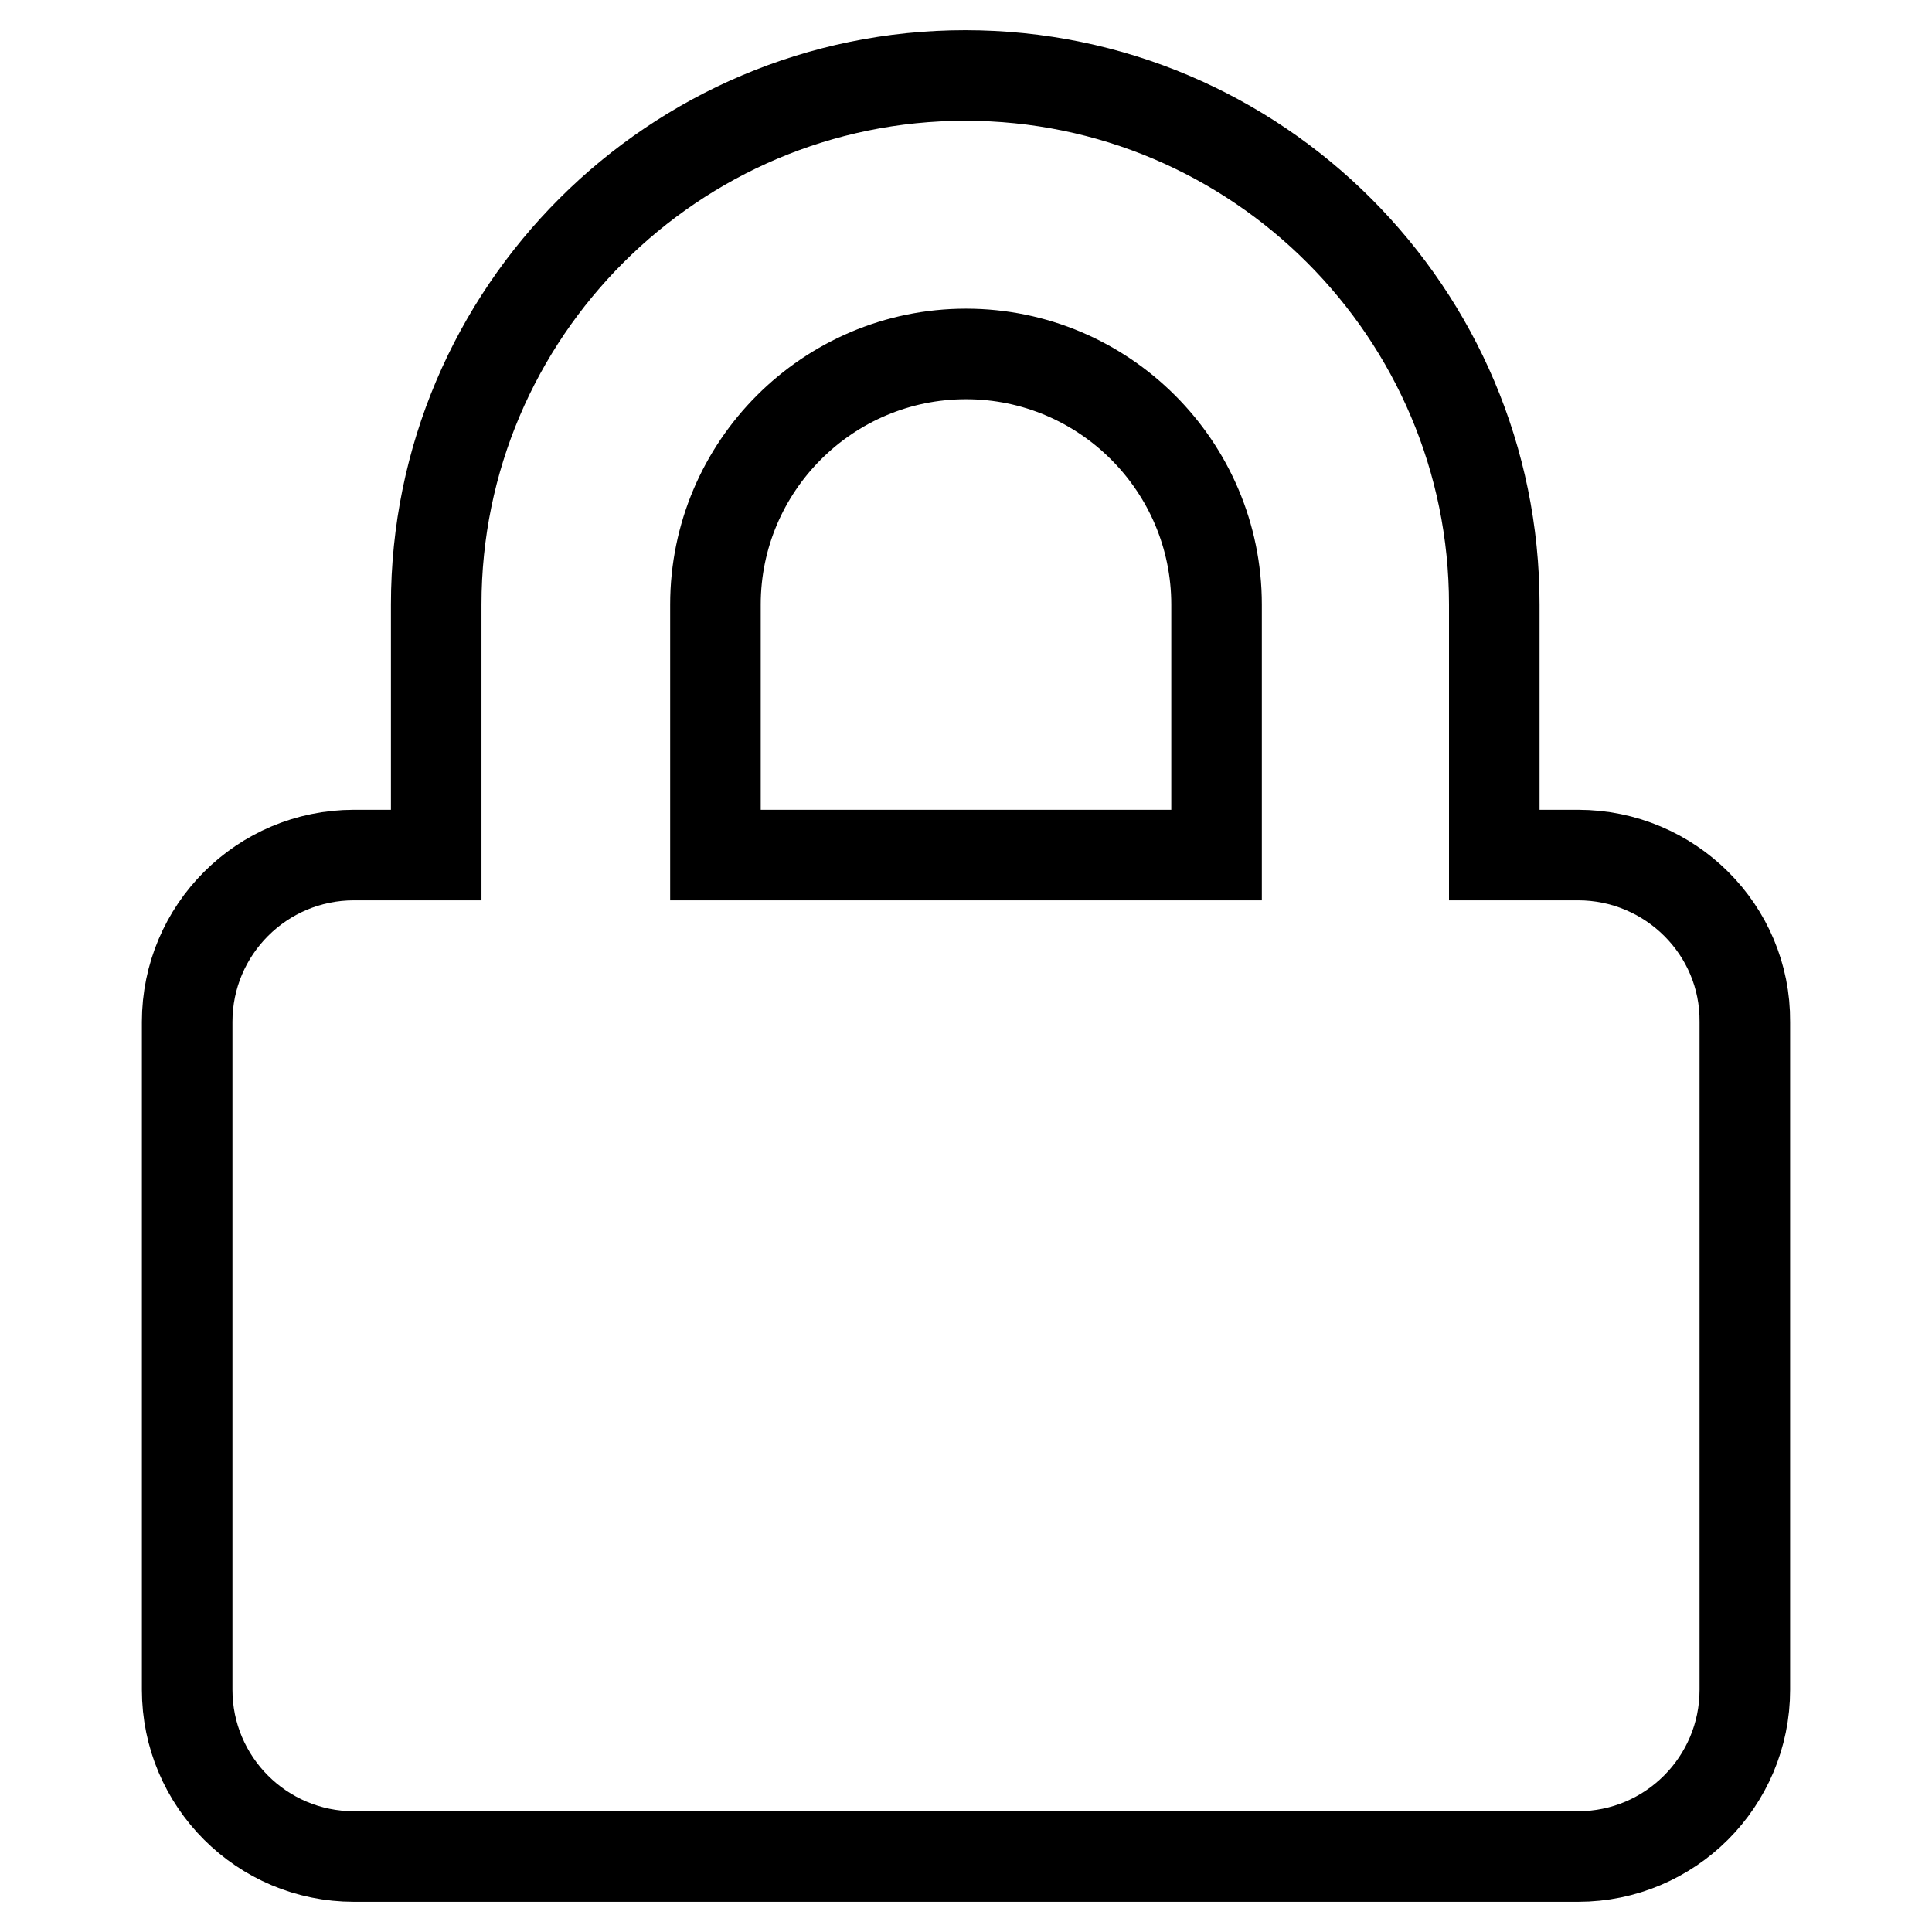 <?xml version="1.0" encoding="utf-8"?>
<!-- Svg Vector Icons : http://www.onlinewebfonts.com/icon -->
<!DOCTYPE svg PUBLIC "-//W3C//DTD SVG 1.1//EN" "http://www.w3.org/Graphics/SVG/1.1/DTD/svg11.dtd">
<svg version="1.1" xmlns="http://www.w3.org/2000/svg" xmlns:xlink="http://www.w3.org/1999/xlink" x="0px" y="0px" viewBox="0 0 256 256" enable-background="new 0 0 256 256" xml:space="preserve">
<g> <path stroke-width="12" fill-opacity="0" stroke="#000000"  d="M209.1,113.3h-11.1V80.1c0-38.6-31.4-70.1-70.1-70.1c-38.6,0-70.1,31.4-70.1,70.1v33.2H46.9 c-12.2,0-22.1,9.9-22.1,22.1v88.5c0,12.2,9.9,22.1,22.1,22.1h162.2c12.2,0,22.1-9.9,22.1-22.1v-88.5 C231.3,123.2,221.3,113.3,209.1,113.3z M161.2,113.3H94.8V80.1c0-18.3,14.9-33.2,33.2-33.2c18.3,0,33.2,14.9,33.2,33.2V113.3z"/></g>
</svg>